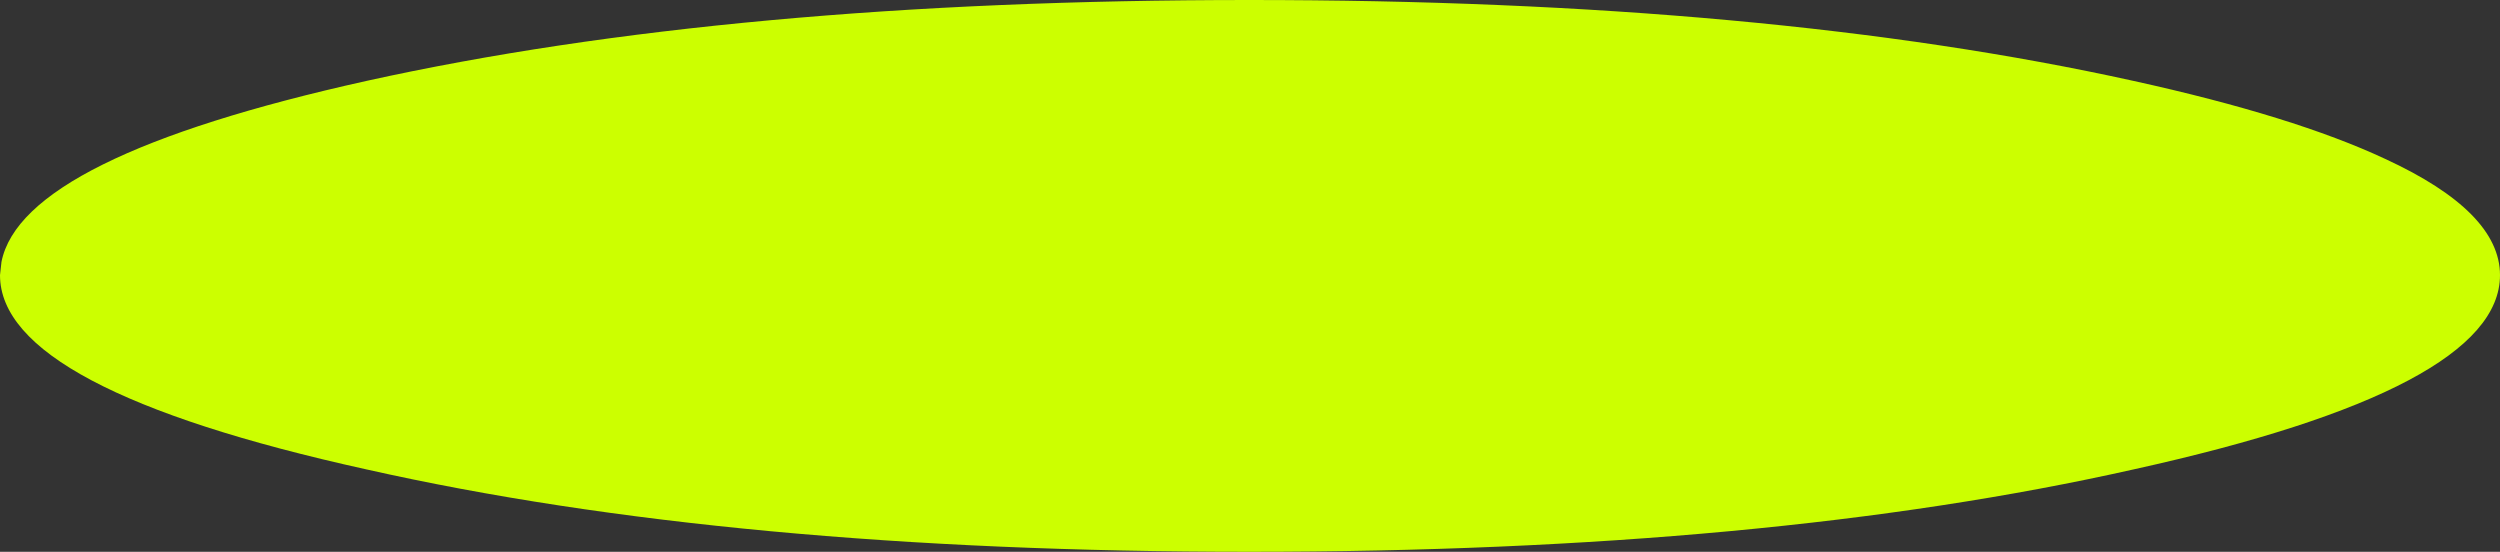 <?xml version="1.0" encoding="UTF-8" standalone="no"?>
<svg xmlns:xlink="http://www.w3.org/1999/xlink" height="18.75px" width="84.95px" xmlns="http://www.w3.org/2000/svg">
  <rect width="100%" height="100%" fill="#333333" stroke="none"/>
  <g transform="matrix(1.0, 0.0, 0.0, 1.0, 42.45, 9.35)">
    <path d="M38.6 -3.95 Q42.5 -2.15 42.5 0.0 42.5 3.85 30.05 6.6 17.6 9.4 0.0 9.4 -17.55 9.4 -30.0 6.6 -42.45 3.85 -42.45 0.0 L-42.4 -0.45 Q-41.7 -4.0 -30.0 -6.6 -17.55 -9.35 0.0 -9.35 17.6 -9.35 30.05 -6.6 35.5 -5.4 38.6 -3.95" fill="#ccff00" fill-rule="evenodd" stroke="none"/>
  </g>
</svg>
